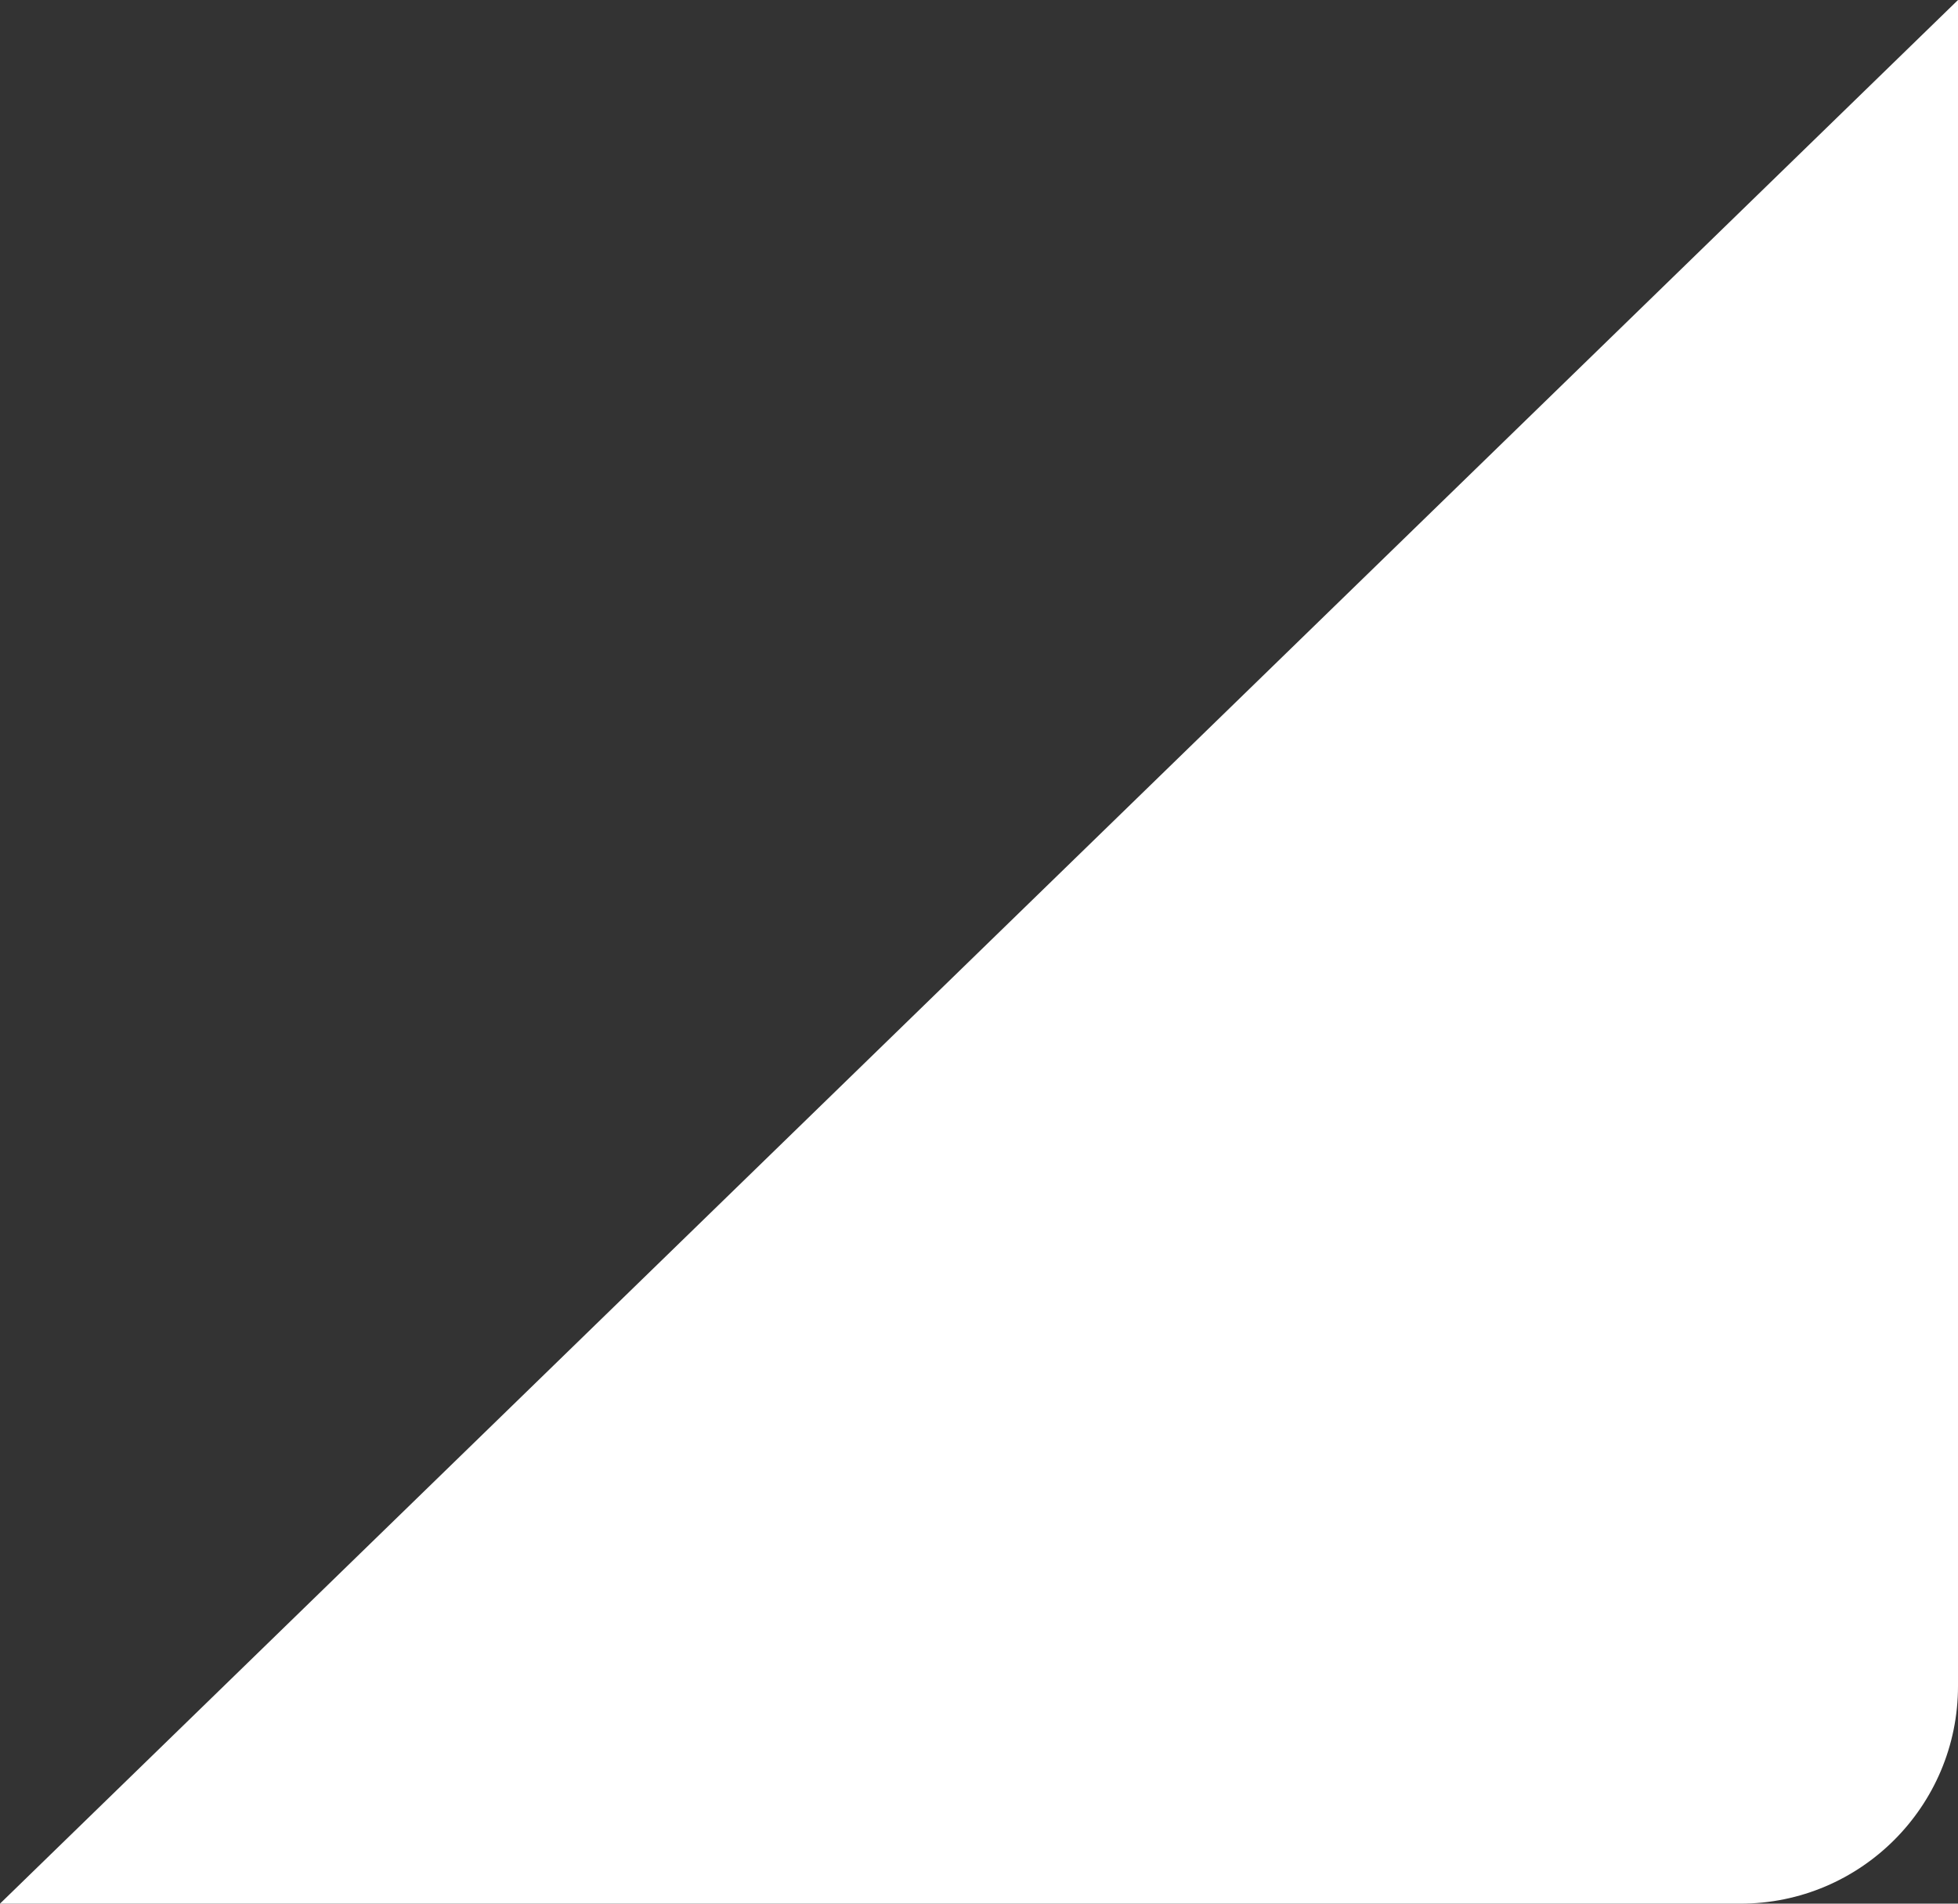 <svg xmlns="http://www.w3.org/2000/svg" width="36" height="35" viewBox="0 0 36 35" fill="none">
  <rect x="0" y="0" width="36" height="35" fill="#333333" stroke="none"/>
  <path d="M36 0L-1.55637e-07 35L32 35C34.209 35 36 33.209 36 31L36 0Z" fill="white"/>
</svg>